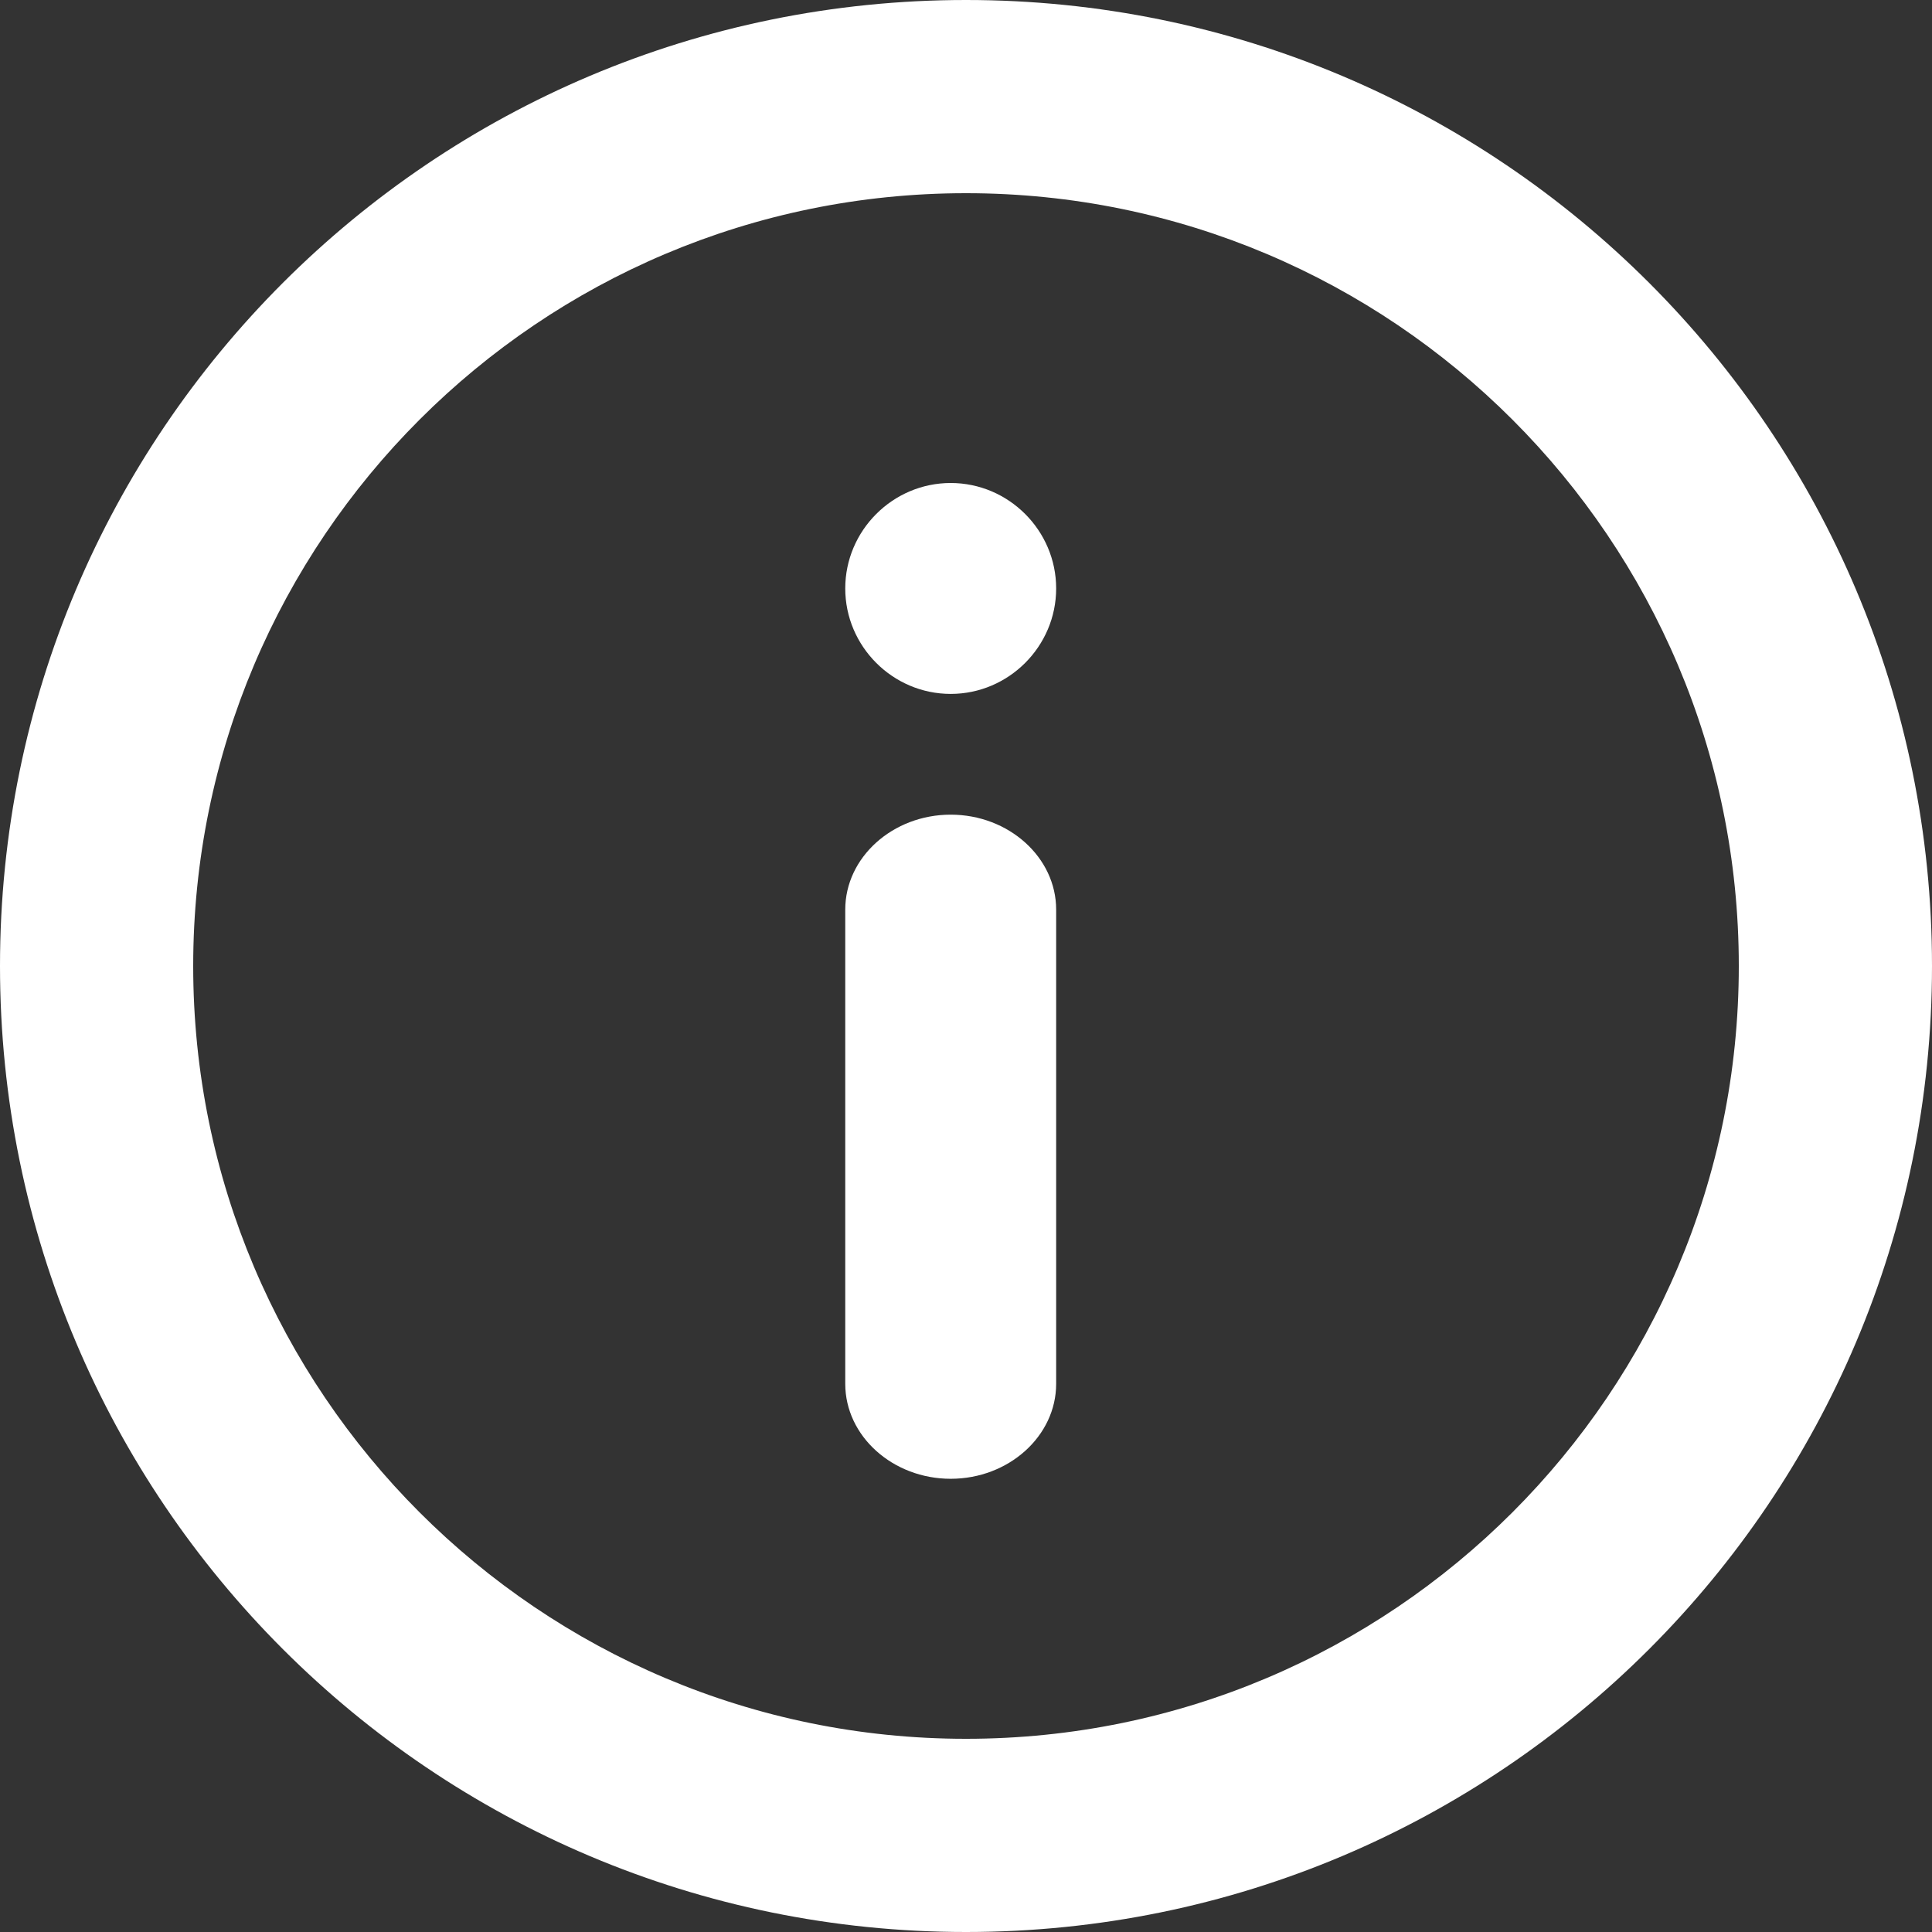 <?xml version="1.0" encoding="UTF-8"?>
<svg id="Capa_2" data-name="Capa 2" xmlns="http://www.w3.org/2000/svg" viewBox="0 0 24 24">
  <rect x="0" y="0" width="24" height="24" fill="#333333" stroke="none"/>
  <defs>
    <style>
      .cls-1, .cls-2 {
        fill: #fff;
      }

      .cls-2 {
        fill-rule: evenodd;
      }
    </style>
  </defs>
  <g id="Capa_1-2" data-name="Capa 1">
    <path class="cls-2" d="m12,2.4C6.7,2.4,2.4,6.7,2.4,12s4.3,9.6,9.6,9.6,9.6-4.3,9.6-9.6S17.3,2.4,12,2.4Zm0-2.4C5.37,0,0,5.37,0,12s5.37,12,12,12,12-5.37,12-12S18.63,0,12,0Z"/>
    <path class="cls-2" d="m11.81,18.37c-.72,0-1.31-.53-1.31-1.18v-5.89c0-.65.59-1.18,1.31-1.18s1.31.53,1.31,1.18v5.89c0,.65-.59,1.18-1.31,1.18Z"/>
    <path class="cls-1" d="m10.5,7.31c0-.72.59-1.31,1.31-1.31s1.31.59,1.31,1.31-.59,1.31-1.31,1.31-1.31-.59-1.31-1.31Z"/>
  </g>
</svg>